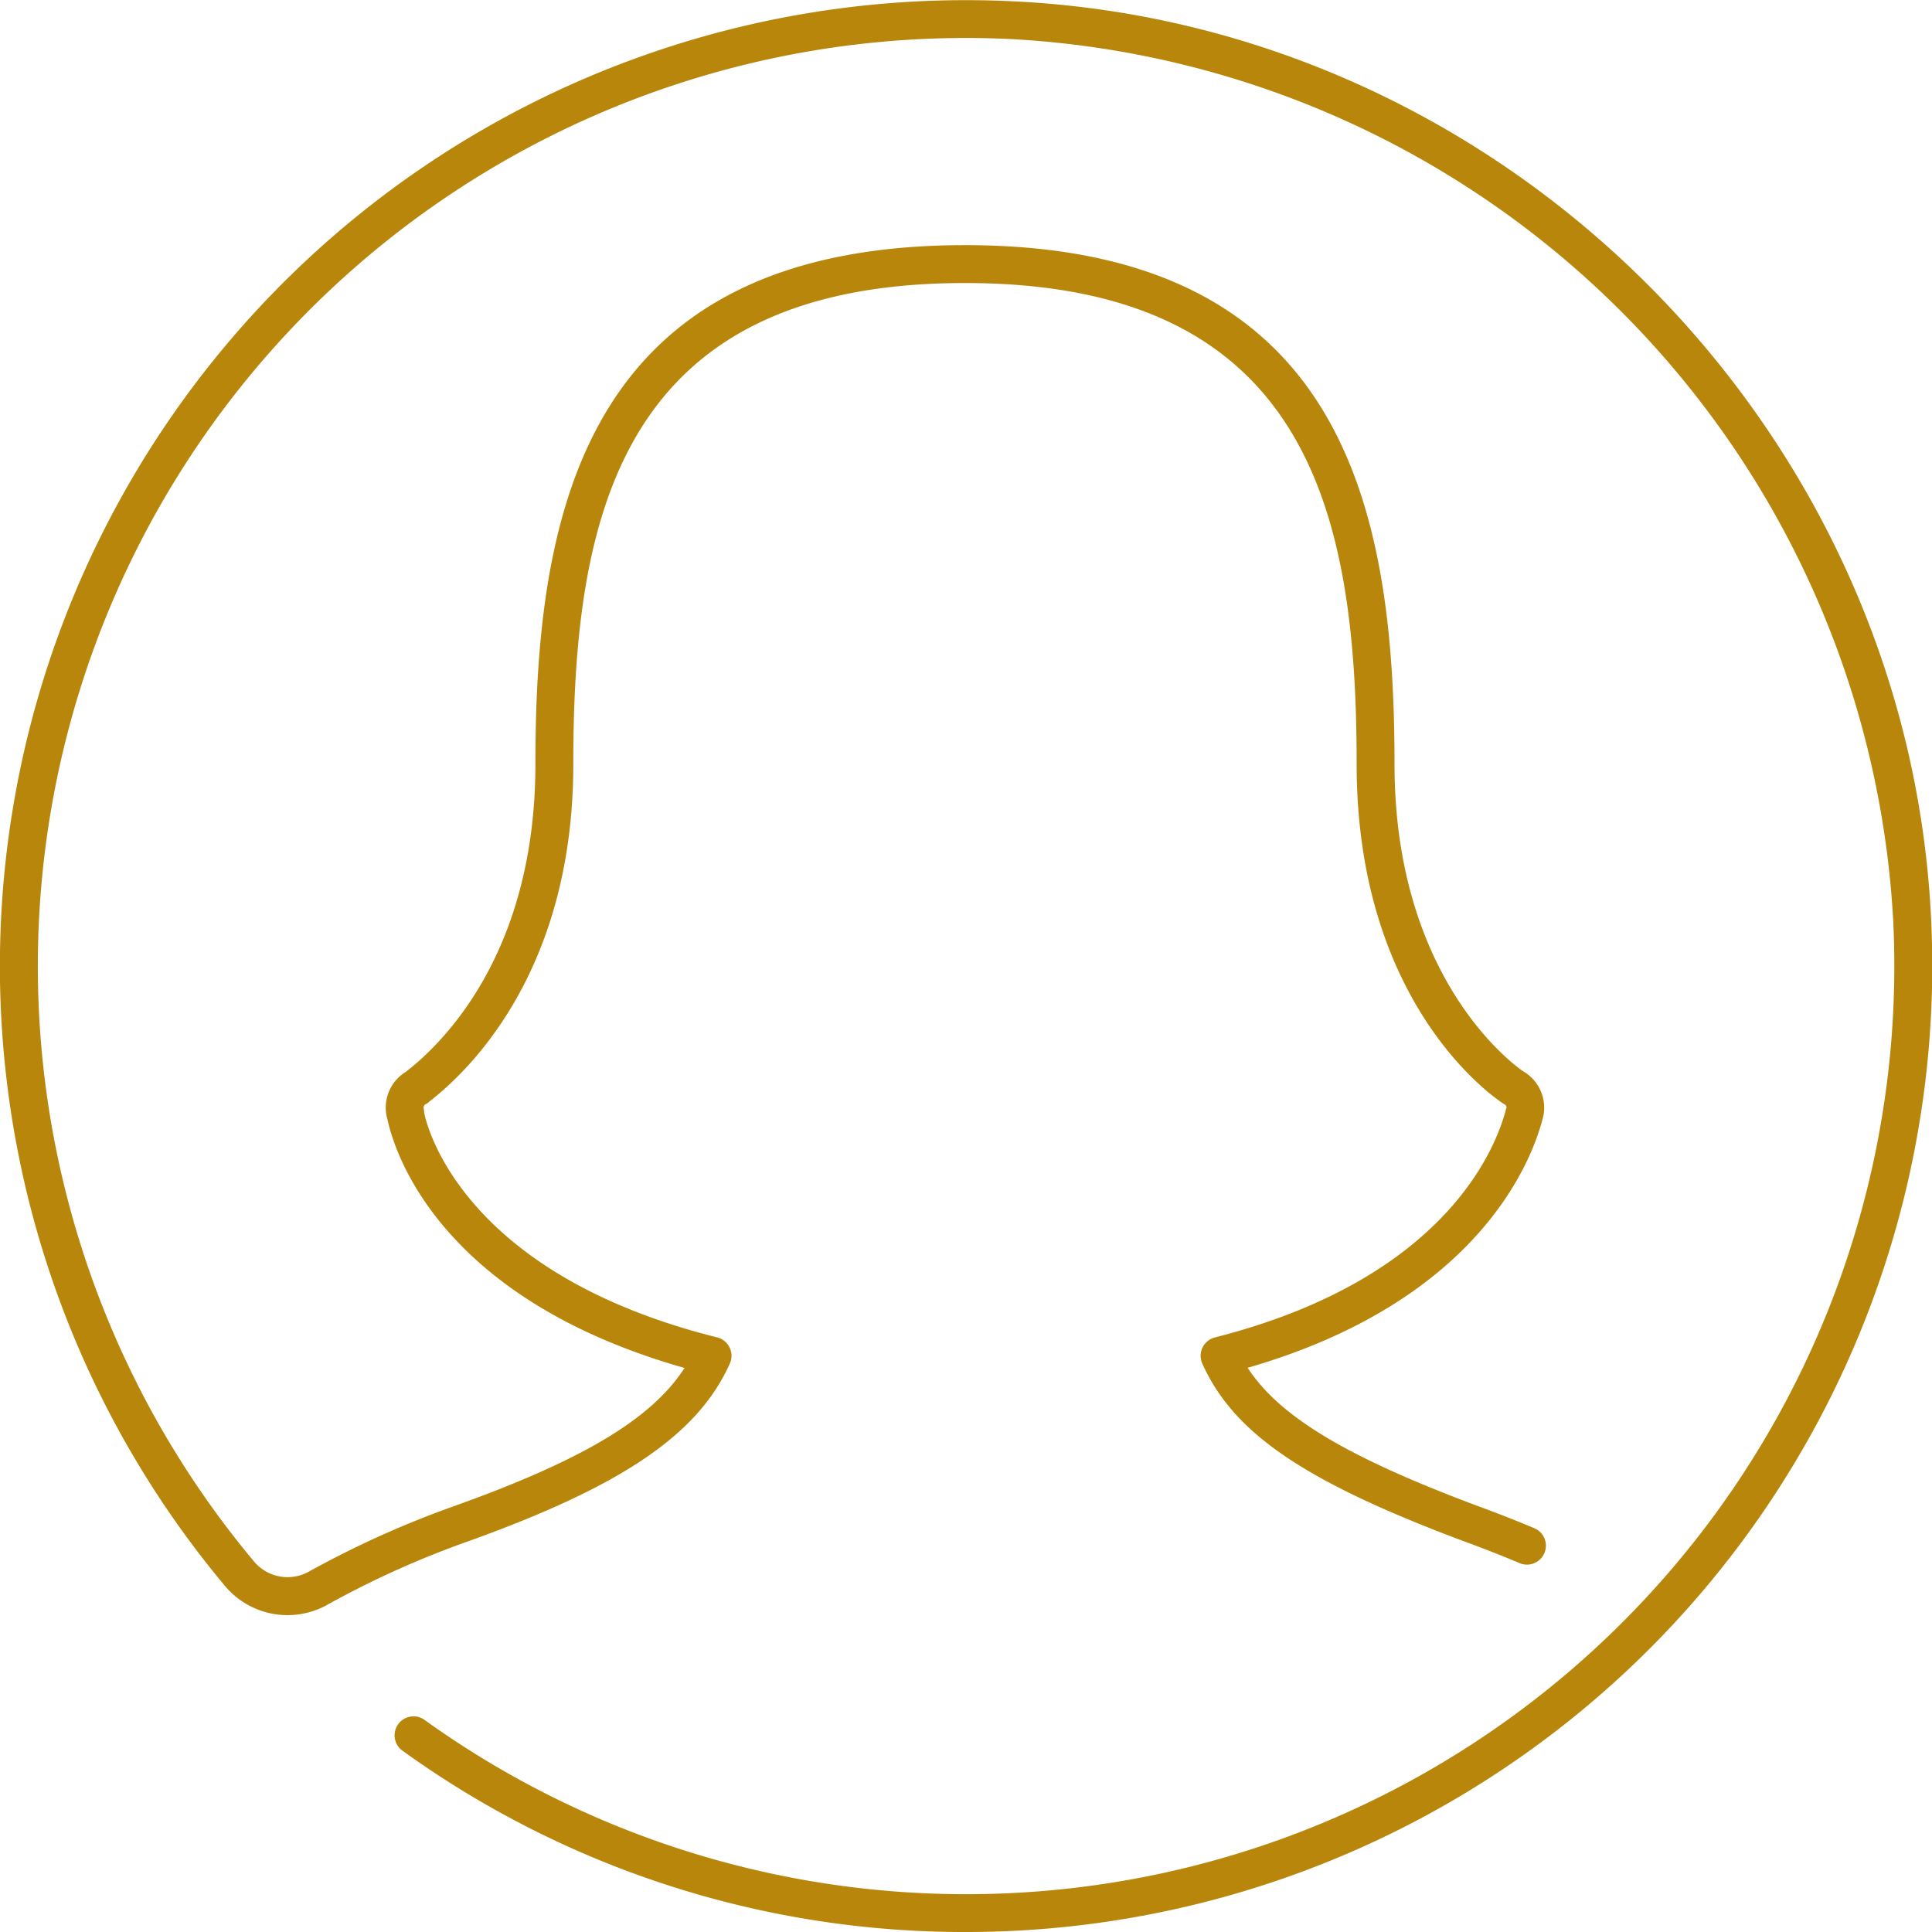 <svg xmlns="http://www.w3.org/2000/svg" width="122.281" height="122.281" viewBox="0 0 122.281 122.281">
  <defs>
    <style>
      .cls-1 {
        fill: #B8860B;
        fill-rule: evenodd;
      }
    </style>
  </defs>
  <path id="testemunhos_iconMulher.svg" class="cls-1" d="M201.147,824a60.726,60.726,0,0,1-35.726-11.514,1.2,1.2,0,0,1,1.4-1.945,58.754,58.754,0,0,0,93.01-50.46,59.121,59.121,0,0,0-55.864-55.89,58.74,58.74,0,0,0-47.87,96.381,2.769,2.769,0,0,0,3.5.591A61.509,61.509,0,0,1,168.868,797c8.023-2.882,12.38-5.479,14.459-8.7-15.86-4.491-18.486-14.081-18.831-15.866l-0.011,0a2.656,2.656,0,0,1,1.214-2.884c0.024-.019.05-0.039,0.077-0.062,2.439-1.916,8.111-7.641,8.111-19.409,0-16.241,3.23-32.844,27.187-32.844s27.188,16.6,27.188,32.844c0,13.461,7.405,18.935,8.132,19.439a2.658,2.658,0,0,1,1.27,2.915l-0.033.123c-0.7,2.678-4.069,11.517-18.663,15.734,2.026,3.109,6.294,5.649,14.469,8.713,1.3,0.476,2.56.969,3.726,1.463a1.2,1.2,0,0,1-.934,2.208c-1.13-.479-2.349-0.957-3.624-1.422-10.056-3.77-14.528-6.813-16.509-11.231a1.2,1.2,0,0,1,.8-1.653c14.575-3.705,17.78-11.97,18.414-14.415,0.025-.093.043-0.158,0.054-0.189-0.013.025-.071-0.119-0.124-0.145a1.187,1.187,0,0,1-.13-0.075c-0.947-.631-9.245-6.6-9.245-21.465,0-15.813-3-30.446-24.79-30.446s-24.789,14.633-24.789,30.446c0,12.819-6.313,19.162-9.027,21.294l-0.089.071a0.791,0.791,0,0,1-.259.175,0.292,0.292,0,0,0-.1.234,1.586,1.586,0,0,1,.036.291c0.008,0.01,1.689,10.01,18.547,14.223a1.2,1.2,0,0,1,.8,1.654c-2.013,4.488-6.8,7.742-16.514,11.233a58.953,58.953,0,0,0-8.9,4,5.167,5.167,0,0,1-6.523-1.135A61.139,61.139,0,0,1,204.081,701.8c31.168,1.457,56.71,27.009,58.148,58.173A61.146,61.146,0,0,1,201.147,824Z" transform="translate(-140 -701.719)"/>
</svg>
